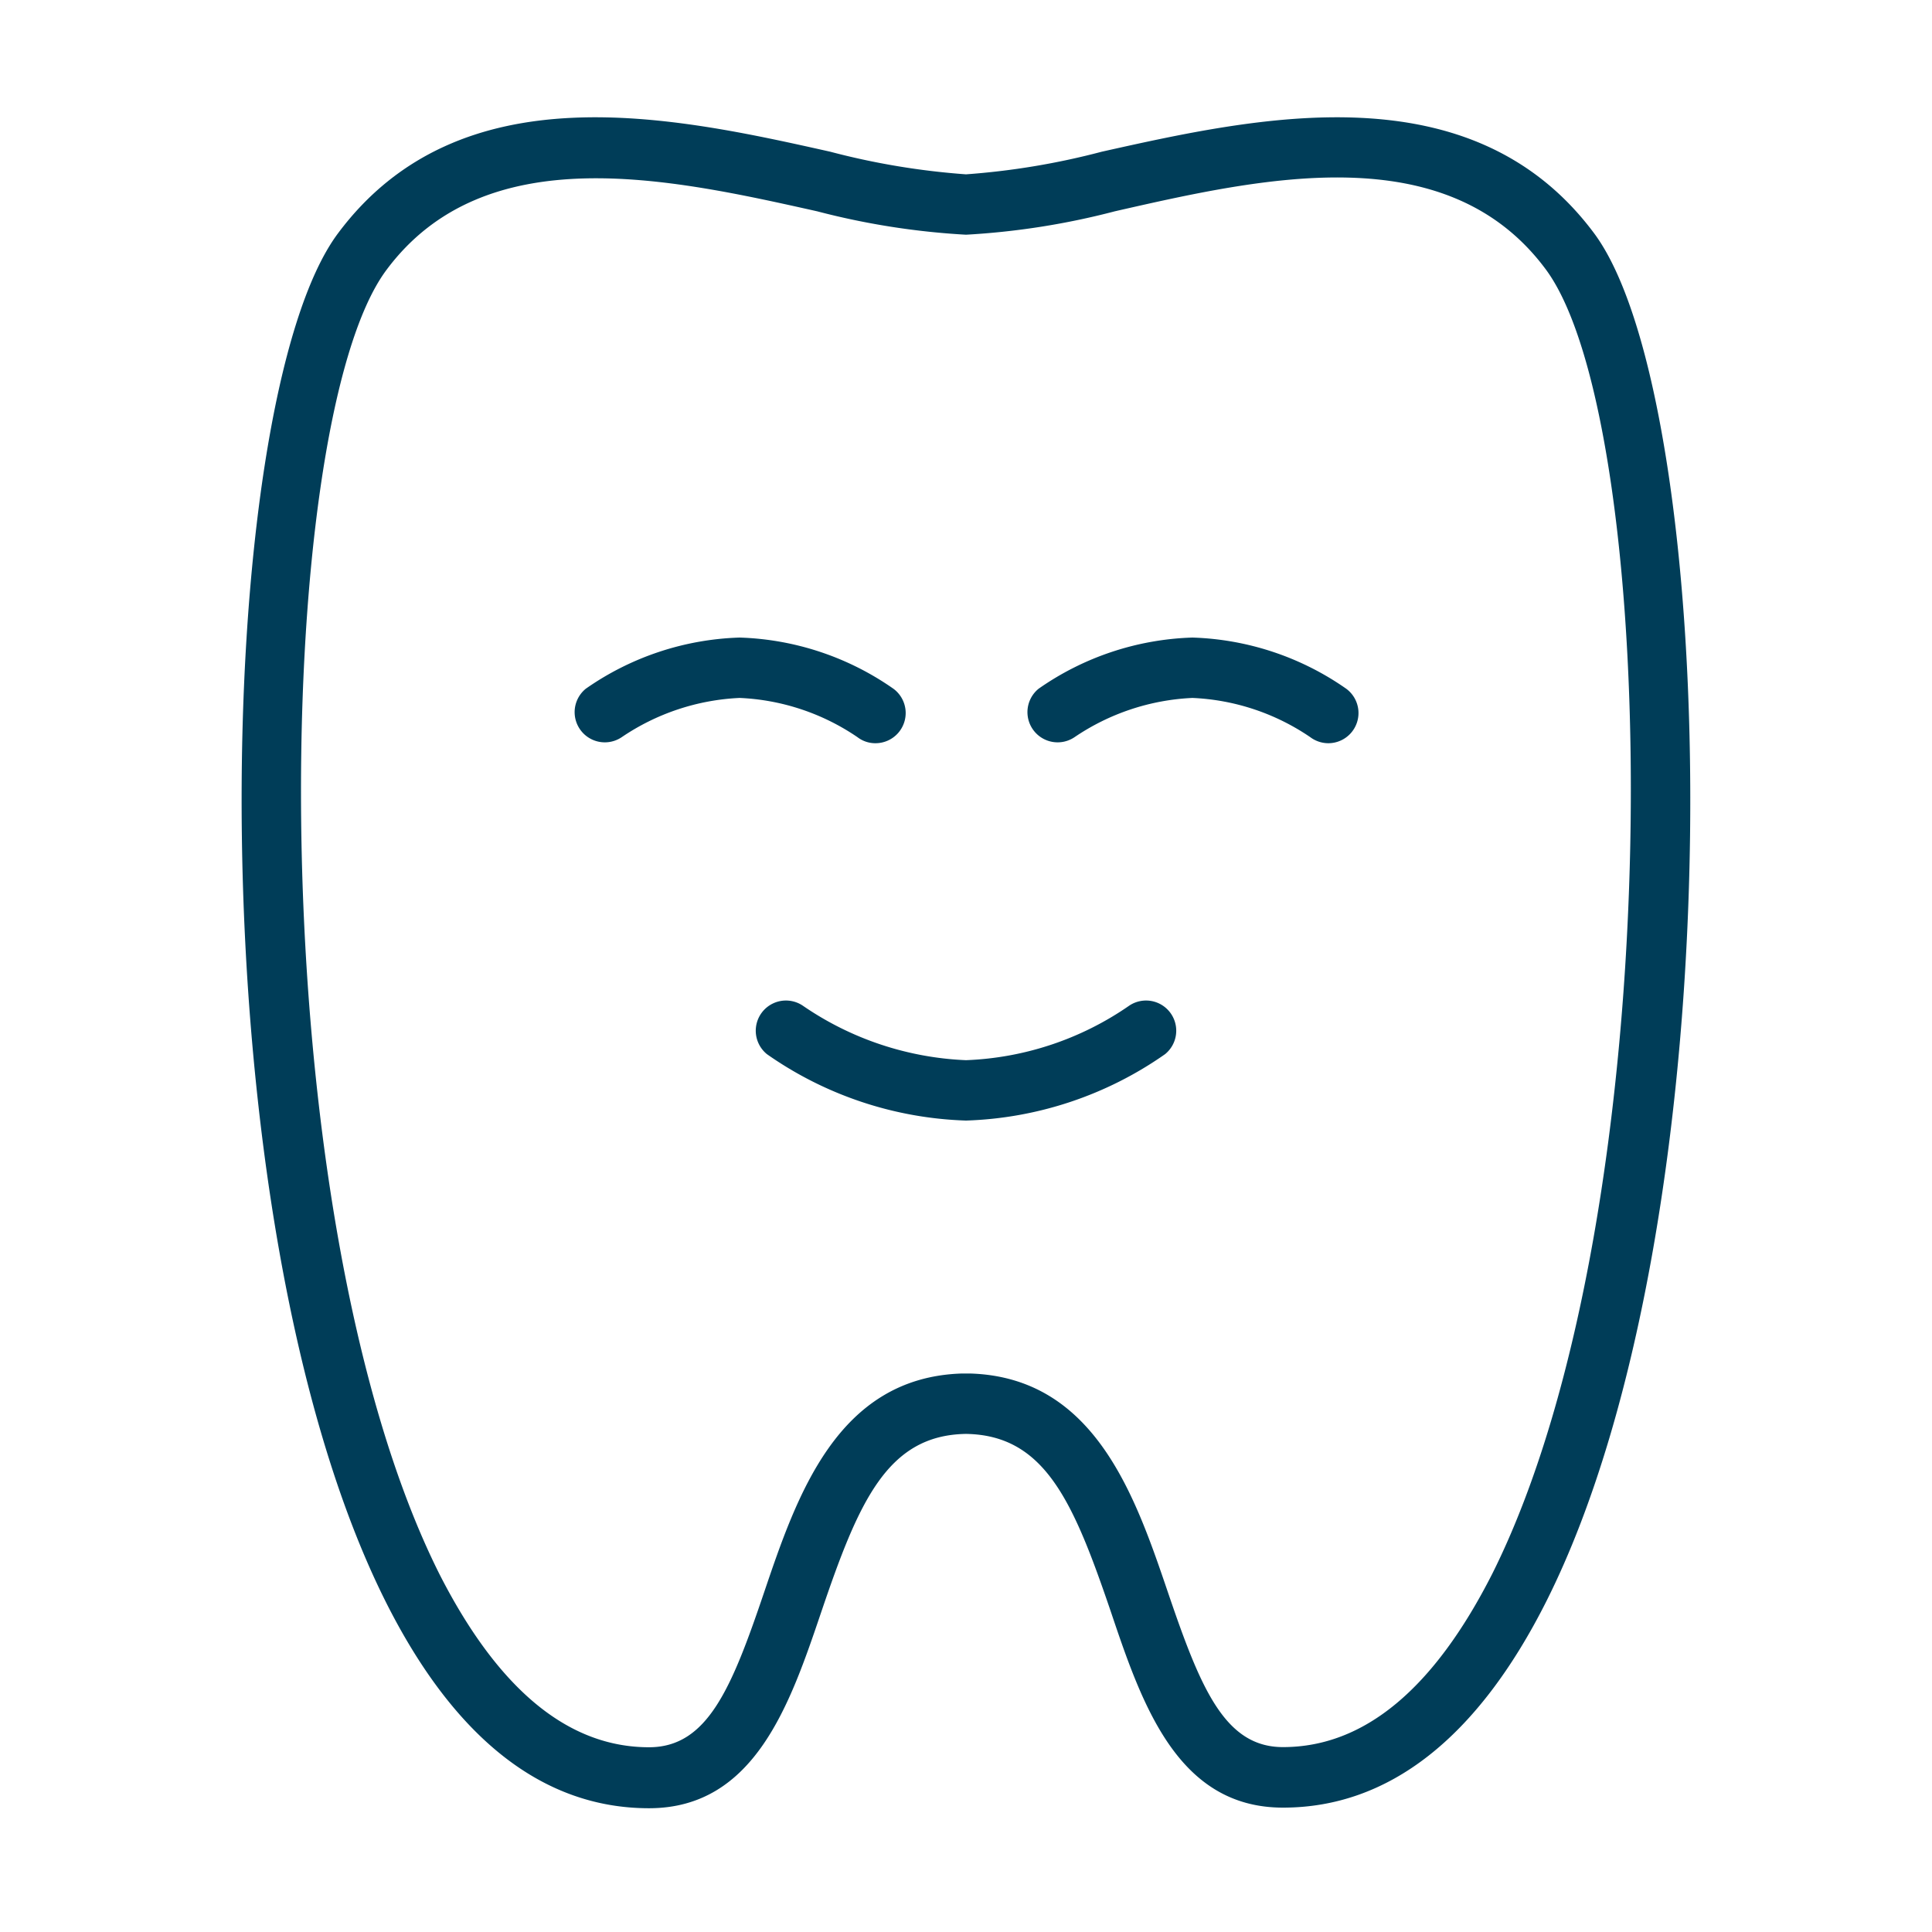 <svg xmlns="http://www.w3.org/2000/svg" viewBox="0 0 128 128"><defs><style>.cls-1{fill:#003d58;}</style></defs><title>33 Pediatrics</title><g id="Icons_2_copy" data-name="Icons 2 copy"><path class="cls-1" d="M85,119.76c-7,0-9.35-6.88-11.41-13C71.12,99.52,69.24,95.08,64,95c-5.23.08-7.12,4.52-9.59,11.8-2.06,6.08-4.4,13-11.41,13s-12.89-4.6-17.45-13.69C12.75,80.56,14,26.67,22.4,15.45,30.51,4.58,44.67,7.74,55,10.05a49.07,49.07,0,0,0,9,1.5,49.07,49.07,0,0,0,9-1.5c10.34-2.31,24.51-5.47,32.61,5.4,8.36,11.22,9.65,65.11-3.15,90.62C97.89,115.16,92,119.76,85,119.76ZM64.32,91c8.23.28,10.9,8.15,13.06,14.5s3.76,10.25,7.62,10.25c5.38,0,10-3.86,13.87-11.49,12-24,11.2-76.14,3.53-86.43C95.83,9,83.65,11.77,73.86,14A49.82,49.82,0,0,1,64,15.55,49.82,49.82,0,0,1,54.14,14c-9.79-2.19-22-4.91-28.54,3.89-7.67,10.29-8.5,62.47,3.53,86.43C33,111.9,37.62,115.76,43,115.76c3.86,0,5.46-3.87,7.62-10.25S55.45,91.29,63.68,91h.64Z"></path><path class="cls-1" d="M58,49.24a1.94,1.94,0,0,1-1.19-.4A15,15,0,0,0,49,46.24a15.13,15.13,0,0,0-7.81,2.6,2,2,0,0,1-2.38-3.21A18.77,18.77,0,0,1,49,42.24a18.77,18.77,0,0,1,10.19,3.39A2,2,0,0,1,58,49.24Z"></path><path class="cls-1" d="M88,49.24a2,2,0,0,1-1.19-.4A15,15,0,0,0,79,46.24a15.13,15.13,0,0,0-7.81,2.6,2,2,0,0,1-2.38-3.21A18.77,18.77,0,0,1,79,42.24a18.77,18.77,0,0,1,10.19,3.39A2,2,0,0,1,88,49.24Z"></path><path class="cls-1" d="M64,74.24a24.3,24.3,0,0,1-13.19-4.4,2,2,0,0,1,2.38-3.21A20.57,20.57,0,0,0,64,70.24a20.32,20.32,0,0,0,10.81-3.61,2,2,0,0,1,2.38,3.21A24.3,24.3,0,0,1,64,74.24Z"></path></g></svg>